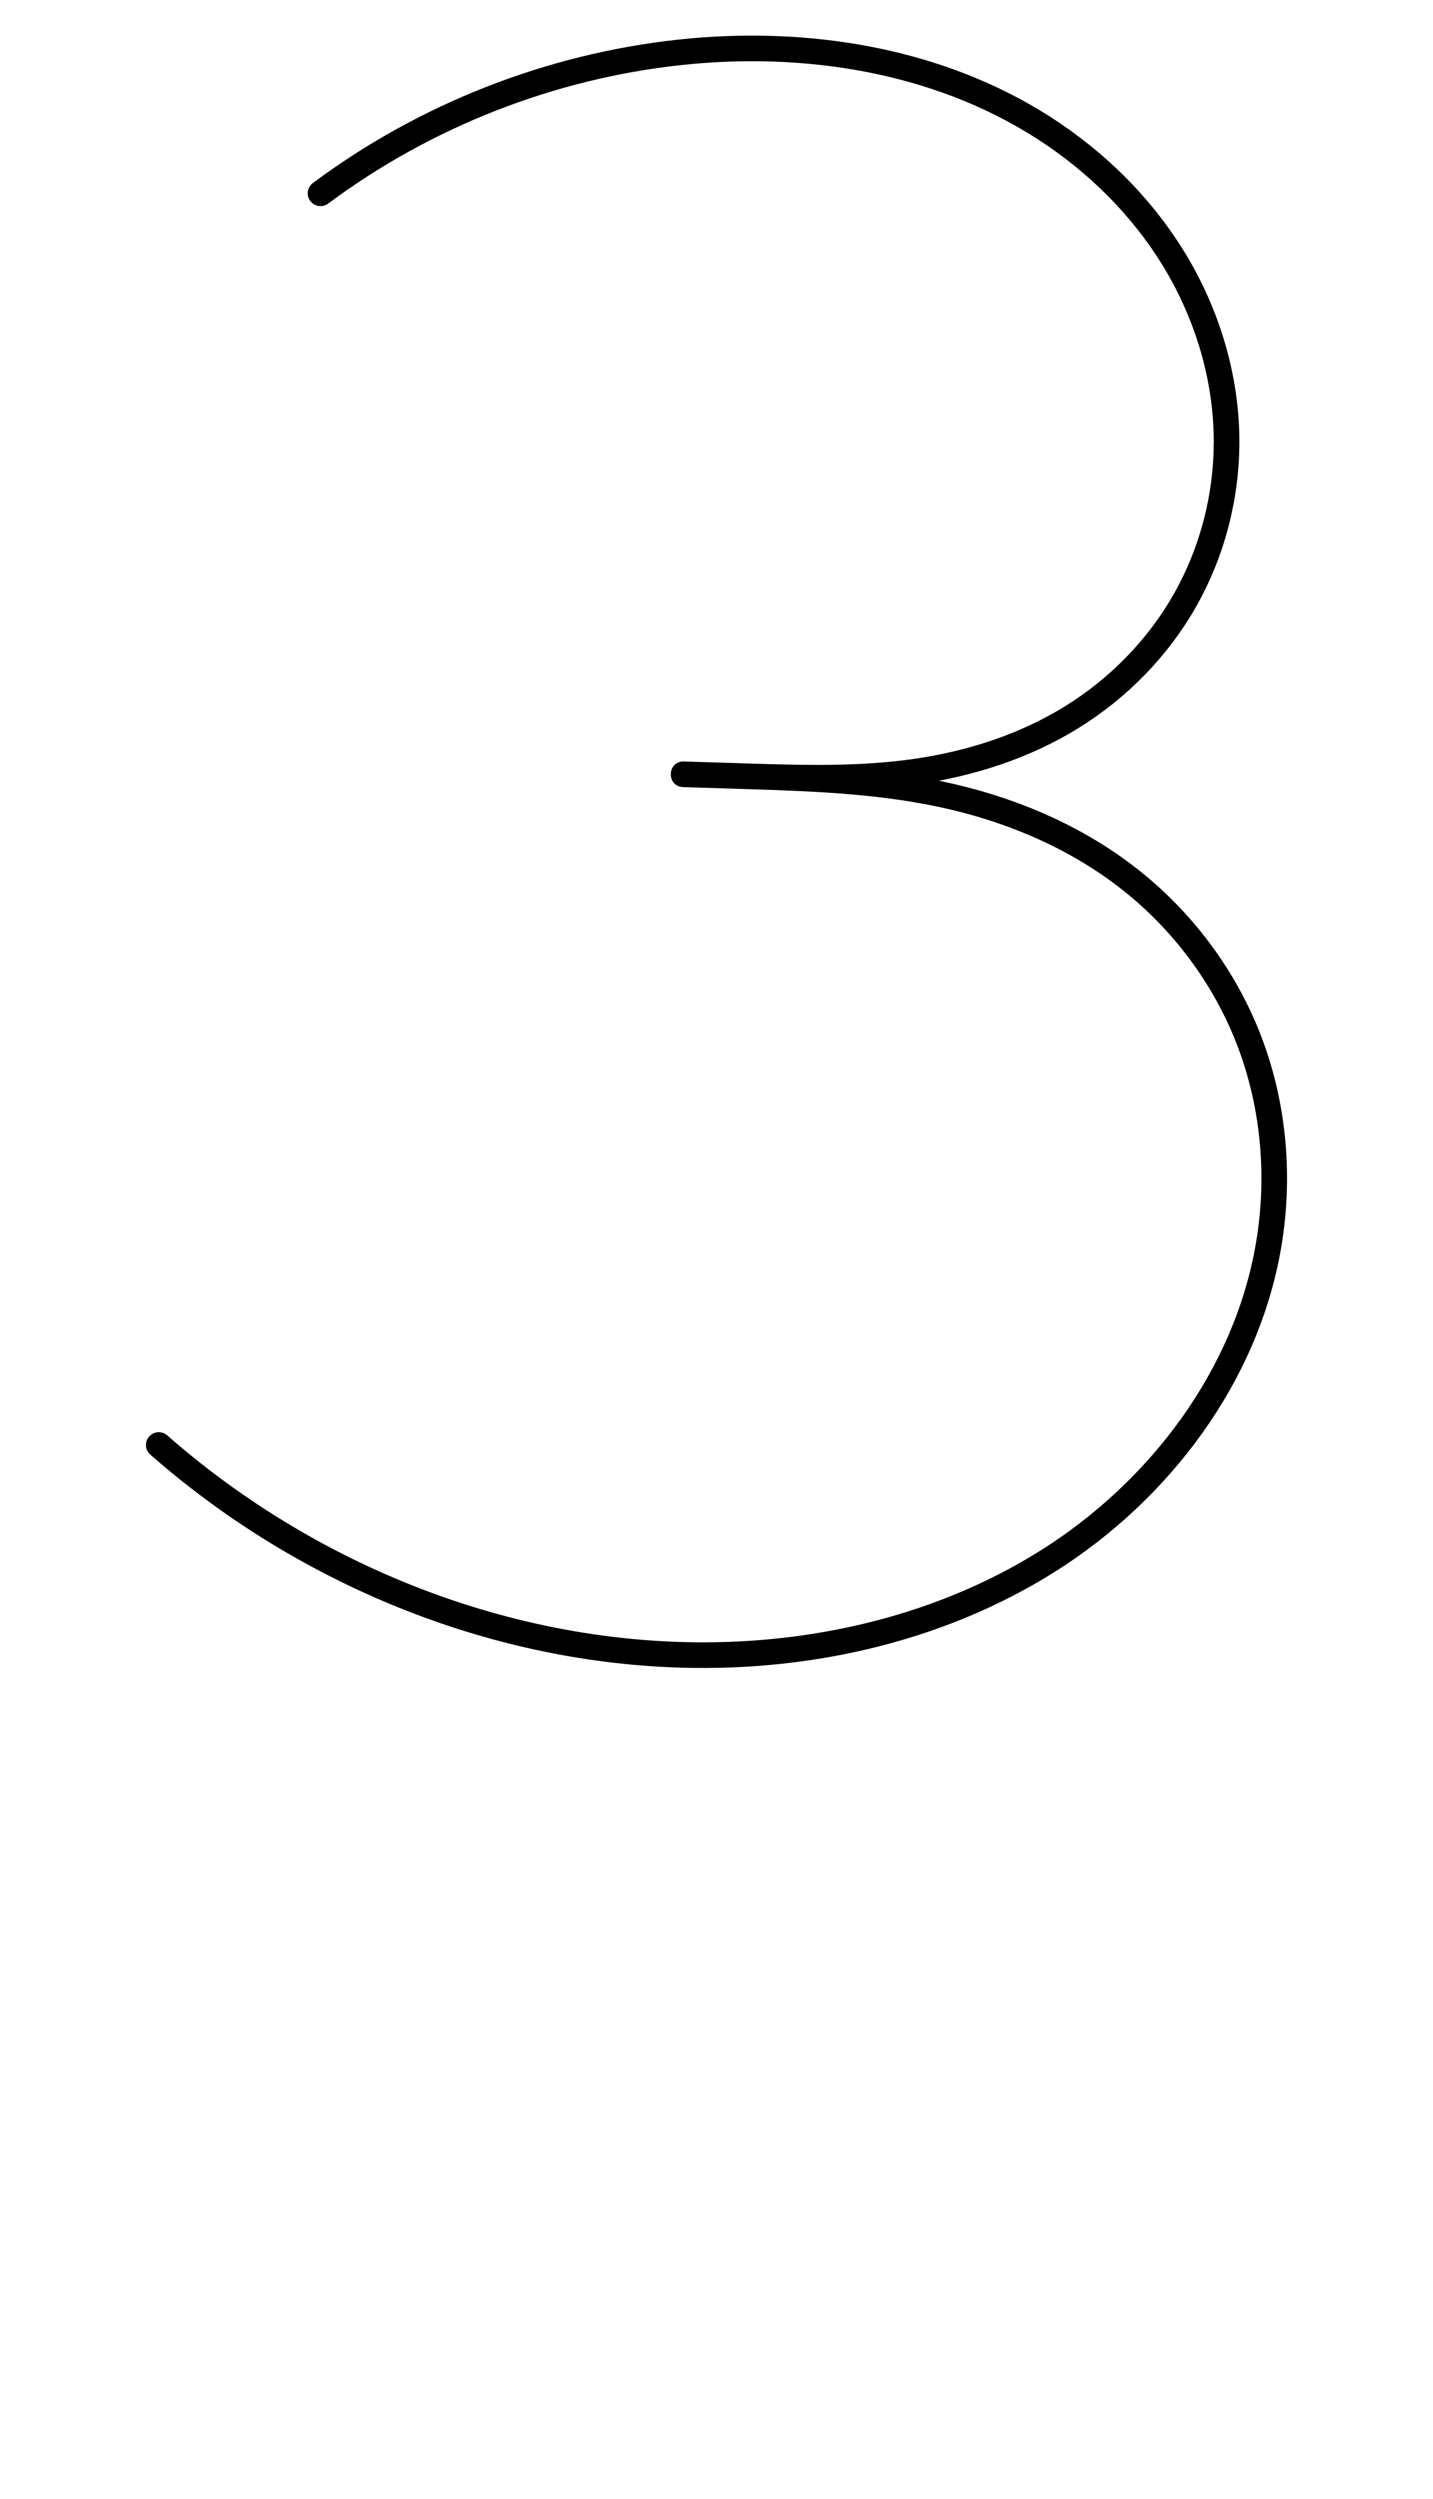 <?xml version="1.0" encoding="UTF-8"?>
<svg xmlns="http://www.w3.org/2000/svg" xmlns:inkscape="http://www.inkscape.org/namespaces/inkscape" xmlns:sodipodi="http://sodipodi.sourceforge.net/DTD/sodipodi-0.dtd" xmlns:svg="http://www.w3.org/2000/svg" version="1.1" viewBox="0 -370 671 1170">
    <sodipodi:namedview pagecolor="#ffffff" bordercolor="#666666" borderopacity="1.0" showgrid="true">
        <inkscape:grid id="grid№1" type="xygrid" dotted="false" enabled="true" visible="true" empspacing="10" />
        <sodipodi:guide id="baseline" position="0.00,370.00" orientation="0.00,1.00" />
    </sodipodi:namedview>
    <g id="glyph">
        <path d="M 153.678 -274.689C 153.678 -274.689 153.678 -274.689 153.678 -274.689C 201.708 -310.473 259.434 -333.118 318.985 -339.535C 375.993 -345.678 436.481 -336.494 485.35 -305.181C 509.422 -289.757 530.332 -269.119 545.105 -244.573C 559.762 -220.221 568.274 -191.978 568.342 -163.486C 568.4 -138.717 562.028 -113.929 549.879 -92.332C 537.717 -70.707 519.816 -52.433 498.751 -39.38C 477.478 -26.199 453.176 -18.395 428.501 -14.785C 403.282 -11.093 377.683 -11.703 352.285 -12.497C 341.619 -12.83 330.952 -13.164 320.285 -13.497C 316.288 -13.622 314.195 -10.687 314.101 -7.689C 314.007 -4.69 315.911 -1.629 319.908 -1.503C 330.441 -1.17 340.974 -0.836 351.507 -0.503C 382.636 0.482 414.052 1.758 444.498 8.863C 474.332 15.823 503.166 28.496 527.089 47.827C 550.825 67.006 569.423 92.579 580.019 121.22C 590.63 149.902 593.216 181.389 588.175 211.51C 578.15 271.423 538.266 323.788 487.473 355.751C 435.78 388.28 373.38 401.411 312.779 398.507C 226.639 394.379 142.937 358.715 78.299 301.99C 75.809 299.805 72.018 300.052 69.832 302.542C 67.646 305.033 67.894 308.824 70.384 311.01C 137.055 369.52 223.361 406.235 312.205 410.493C 375.26 413.515 440.091 399.746 493.865 365.907C 547.555 332.121 589.42 276.782 600.011 213.49C 605.395 181.312 602.608 147.696 591.273 117.056C 579.93 86.396 560.042 59.025 534.631 38.493C 509.3 18.025 478.821 4.548 447.224 -2.823C 415.993 -10.111 383.821 -11.486 351.887 -12.497C 341.354 -12.83 330.821 -13.164 320.288 -13.497C 316.291 -13.624 314.198 -10.687 314.103 -7.689C 314.009 -4.69 315.913 -1.628 319.911 -1.503C 330.577 -1.17 341.244 -0.836 351.911 -0.503C 378.026 0.313 404.309 0.885 430.239 -2.911C 456.541 -6.76 482.401 -15.132 505.071 -29.18C 527.853 -43.296 547.186 -63.063 560.338 -86.449C 573.499 -109.845 580.404 -136.68 580.342 -163.514C 580.268 -194.172 571.16 -224.554 555.387 -250.761C 539.664 -276.885 517.447 -298.867 491.824 -315.285C 440.641 -348.081 377.439 -357.903 317.699 -351.465C 256.022 -344.82 196.253 -321.374 146.508 -284.311C 143.851 -282.332 143.302 -278.573 145.282 -275.915C 147.261 -273.258 151.02 -272.709 153.678 -274.689Z" />
    </g>
</svg>
